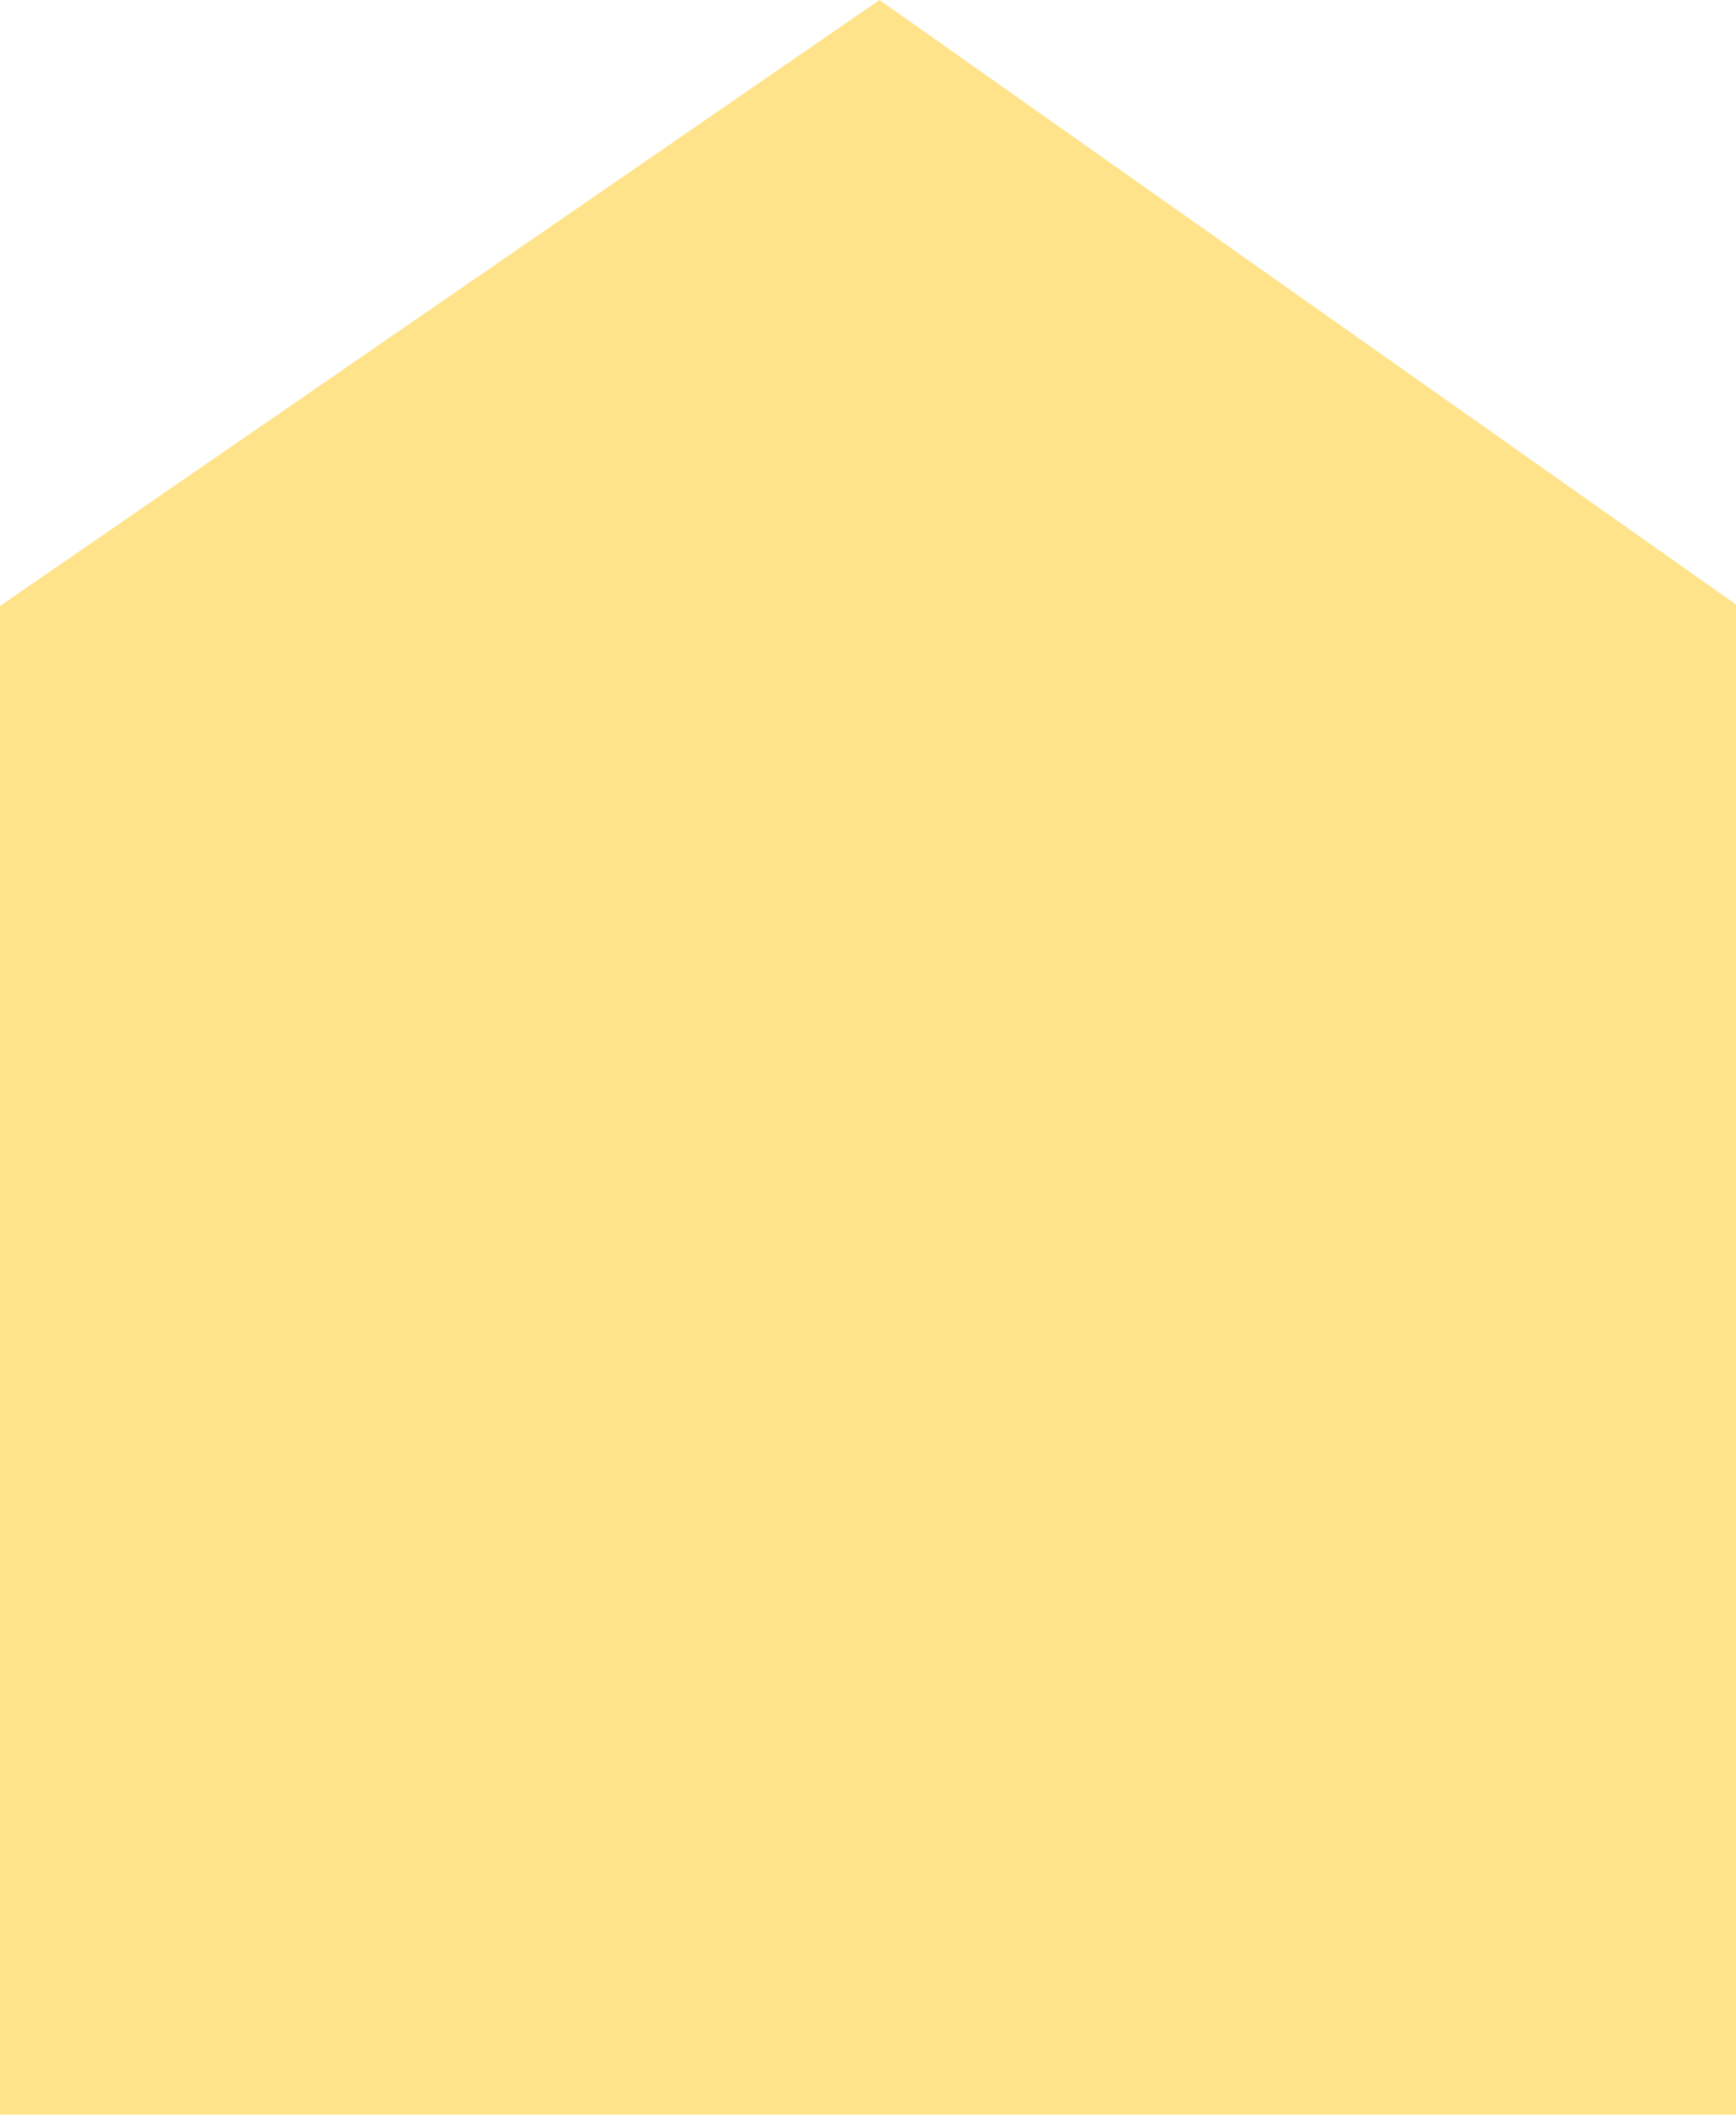 <?xml version="1.0" encoding="utf-8"?>
<!-- Generator: $$$/GeneralStr/196=Adobe Illustrator 27.6.0, SVG Export Plug-In . SVG Version: 6.00 Build 0)  -->
<svg version="1.1" id="Layer_1" xmlns="http://www.w3.org/2000/svg" xmlns:xlink="http://www.w3.org/1999/xlink" x="0px" y="0px"
	 width="83.1px" height="101.2px" viewBox="0 0 83.1 101.2" style="enable-background:new 0 0 83.1 101.2;" xml:space="preserve">
<style type="text/css">
	.st0{fill:#FFE38A;}
</style>
<path class="st0" d="M83.1,101.2H0V29c0,0,0,0,0,0L42.1,0l41.1,29c0,0,0,0,0,0V101.2z"/>
</svg>
